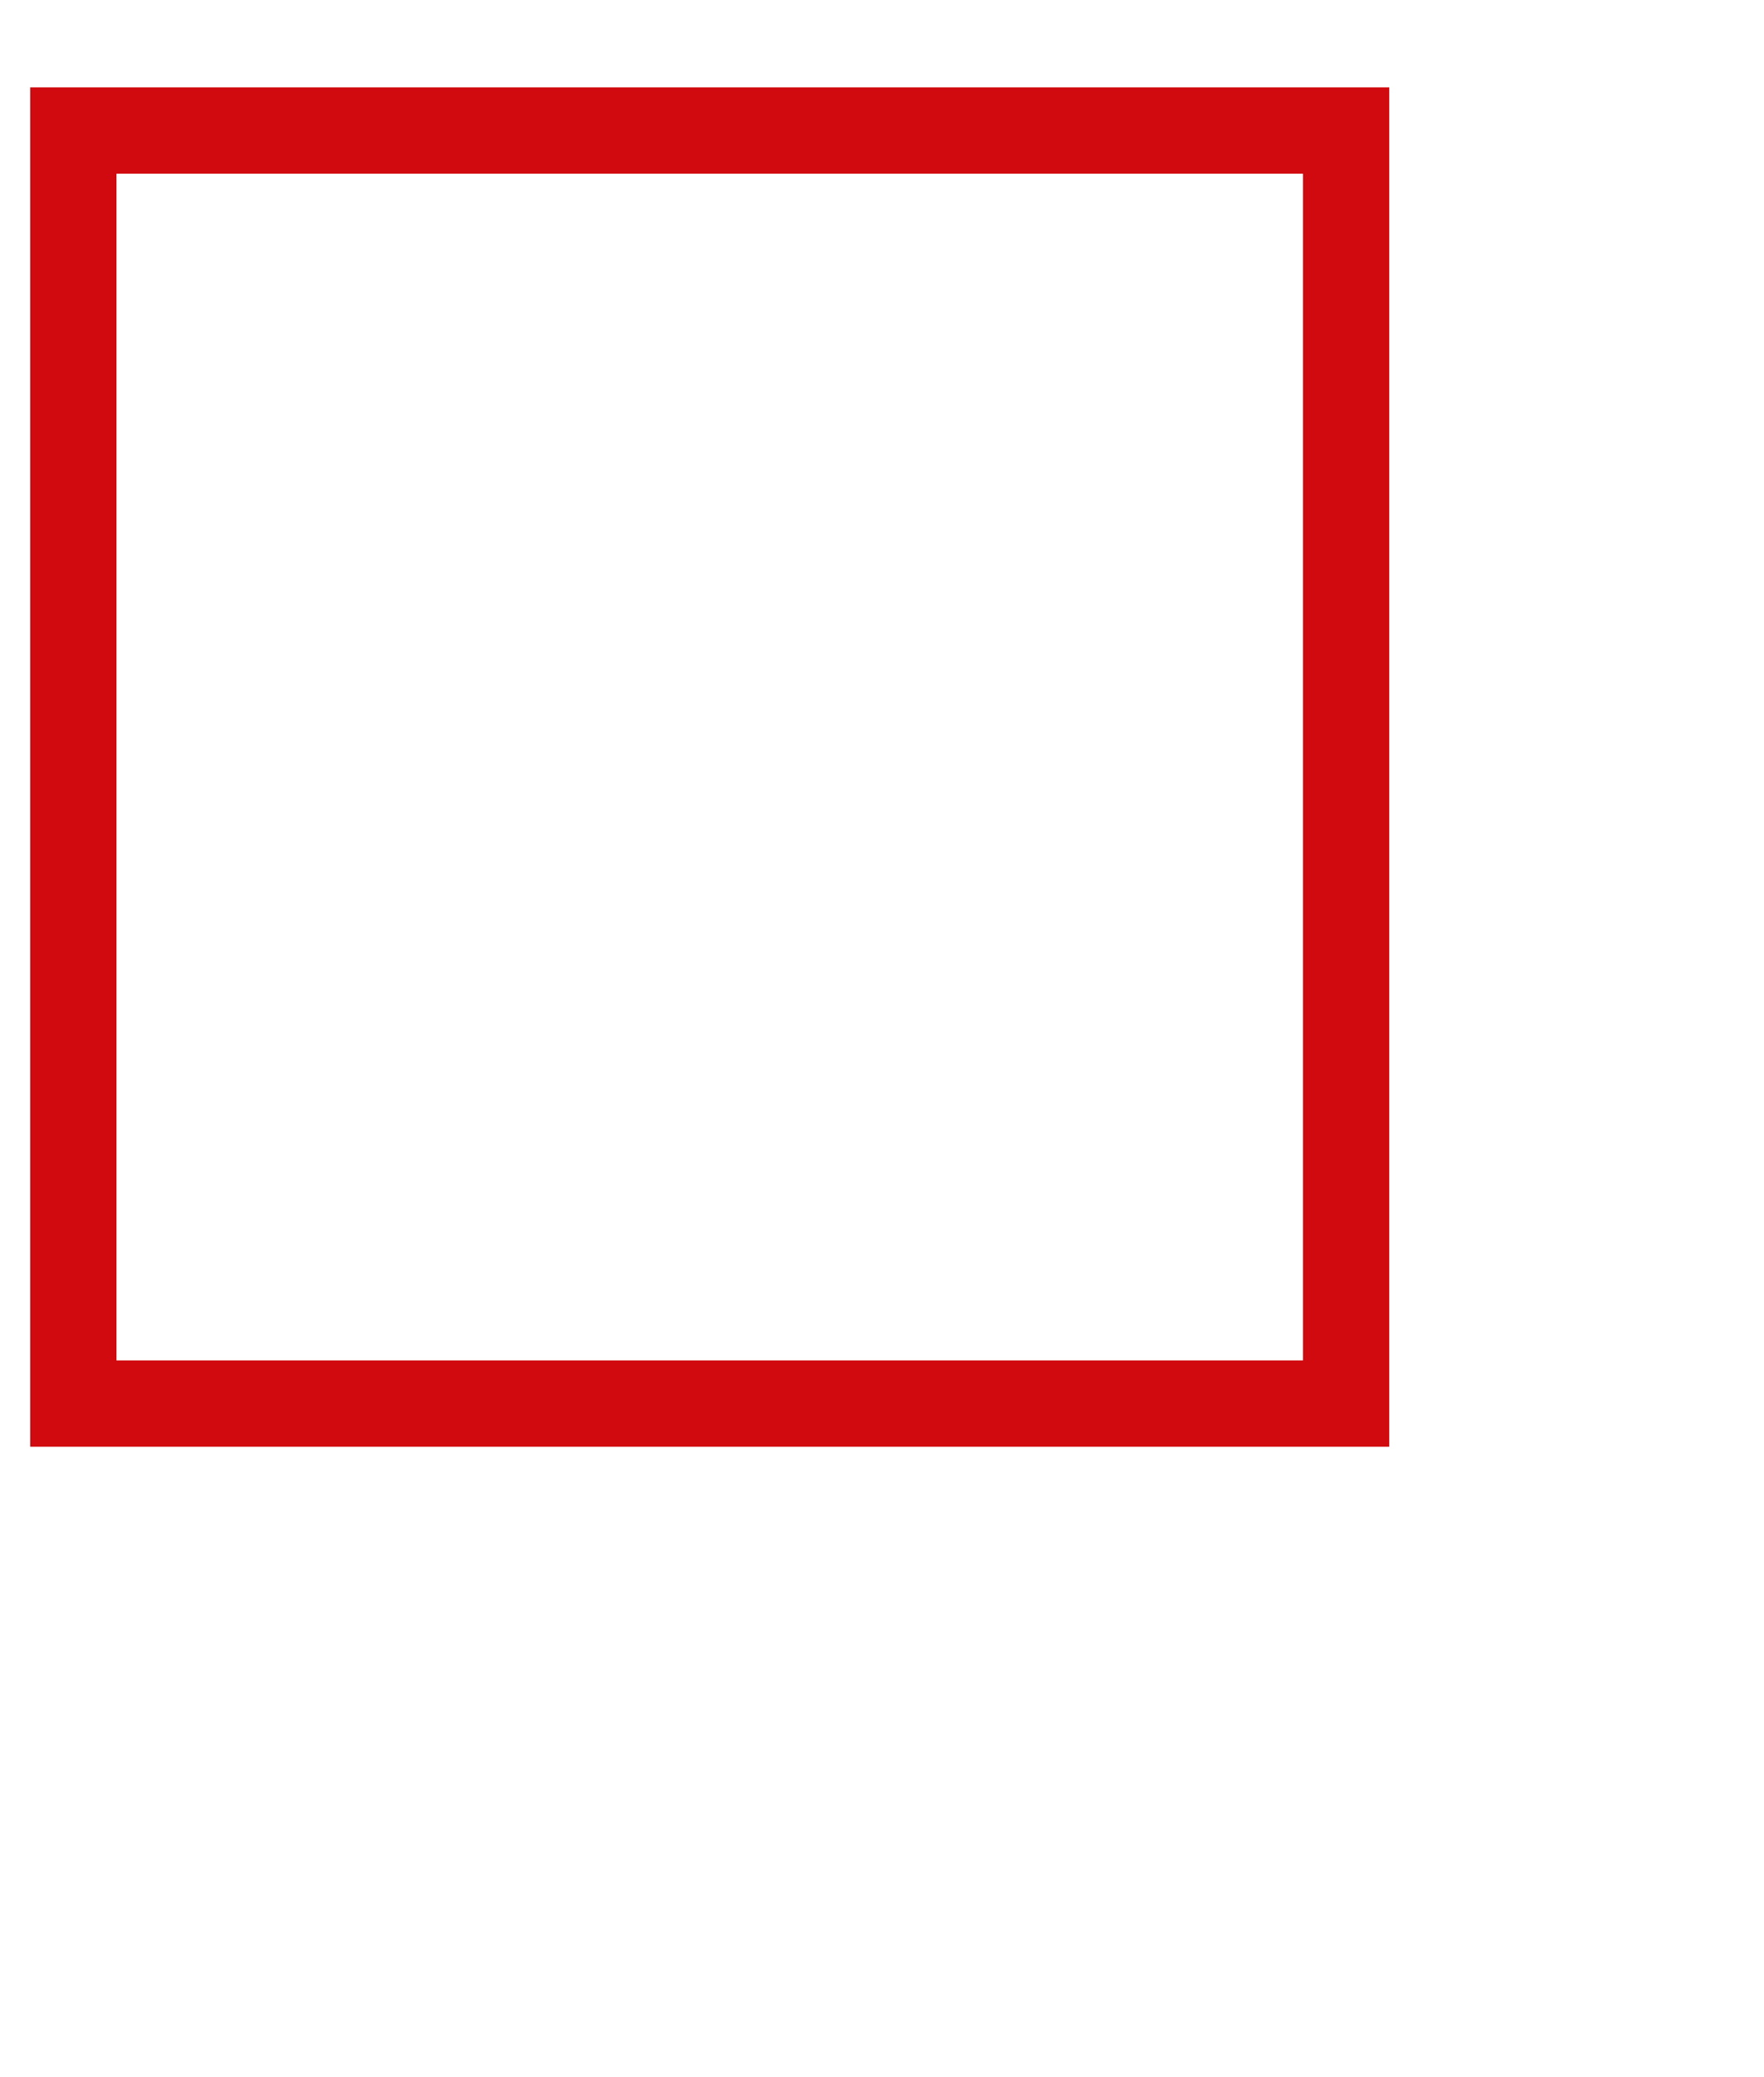 <svg enable-background="new 0 0 120.3 141.6" viewBox="0 0 120.3 141.6" xmlns="http://www.w3.org/2000/svg" xmlns:xlink="http://www.w3.org/1999/xlink"><clipPath id="a"><path d="m2 5.9h92.8v92.8h-92.8z"/></clipPath><path clip-path="url(#a)" d="m5 8.9h86.8v86.8h-86.8z" fill="none" stroke="#d00a0f" stroke-miterlimit="10" stroke-width="5.886"/></svg>